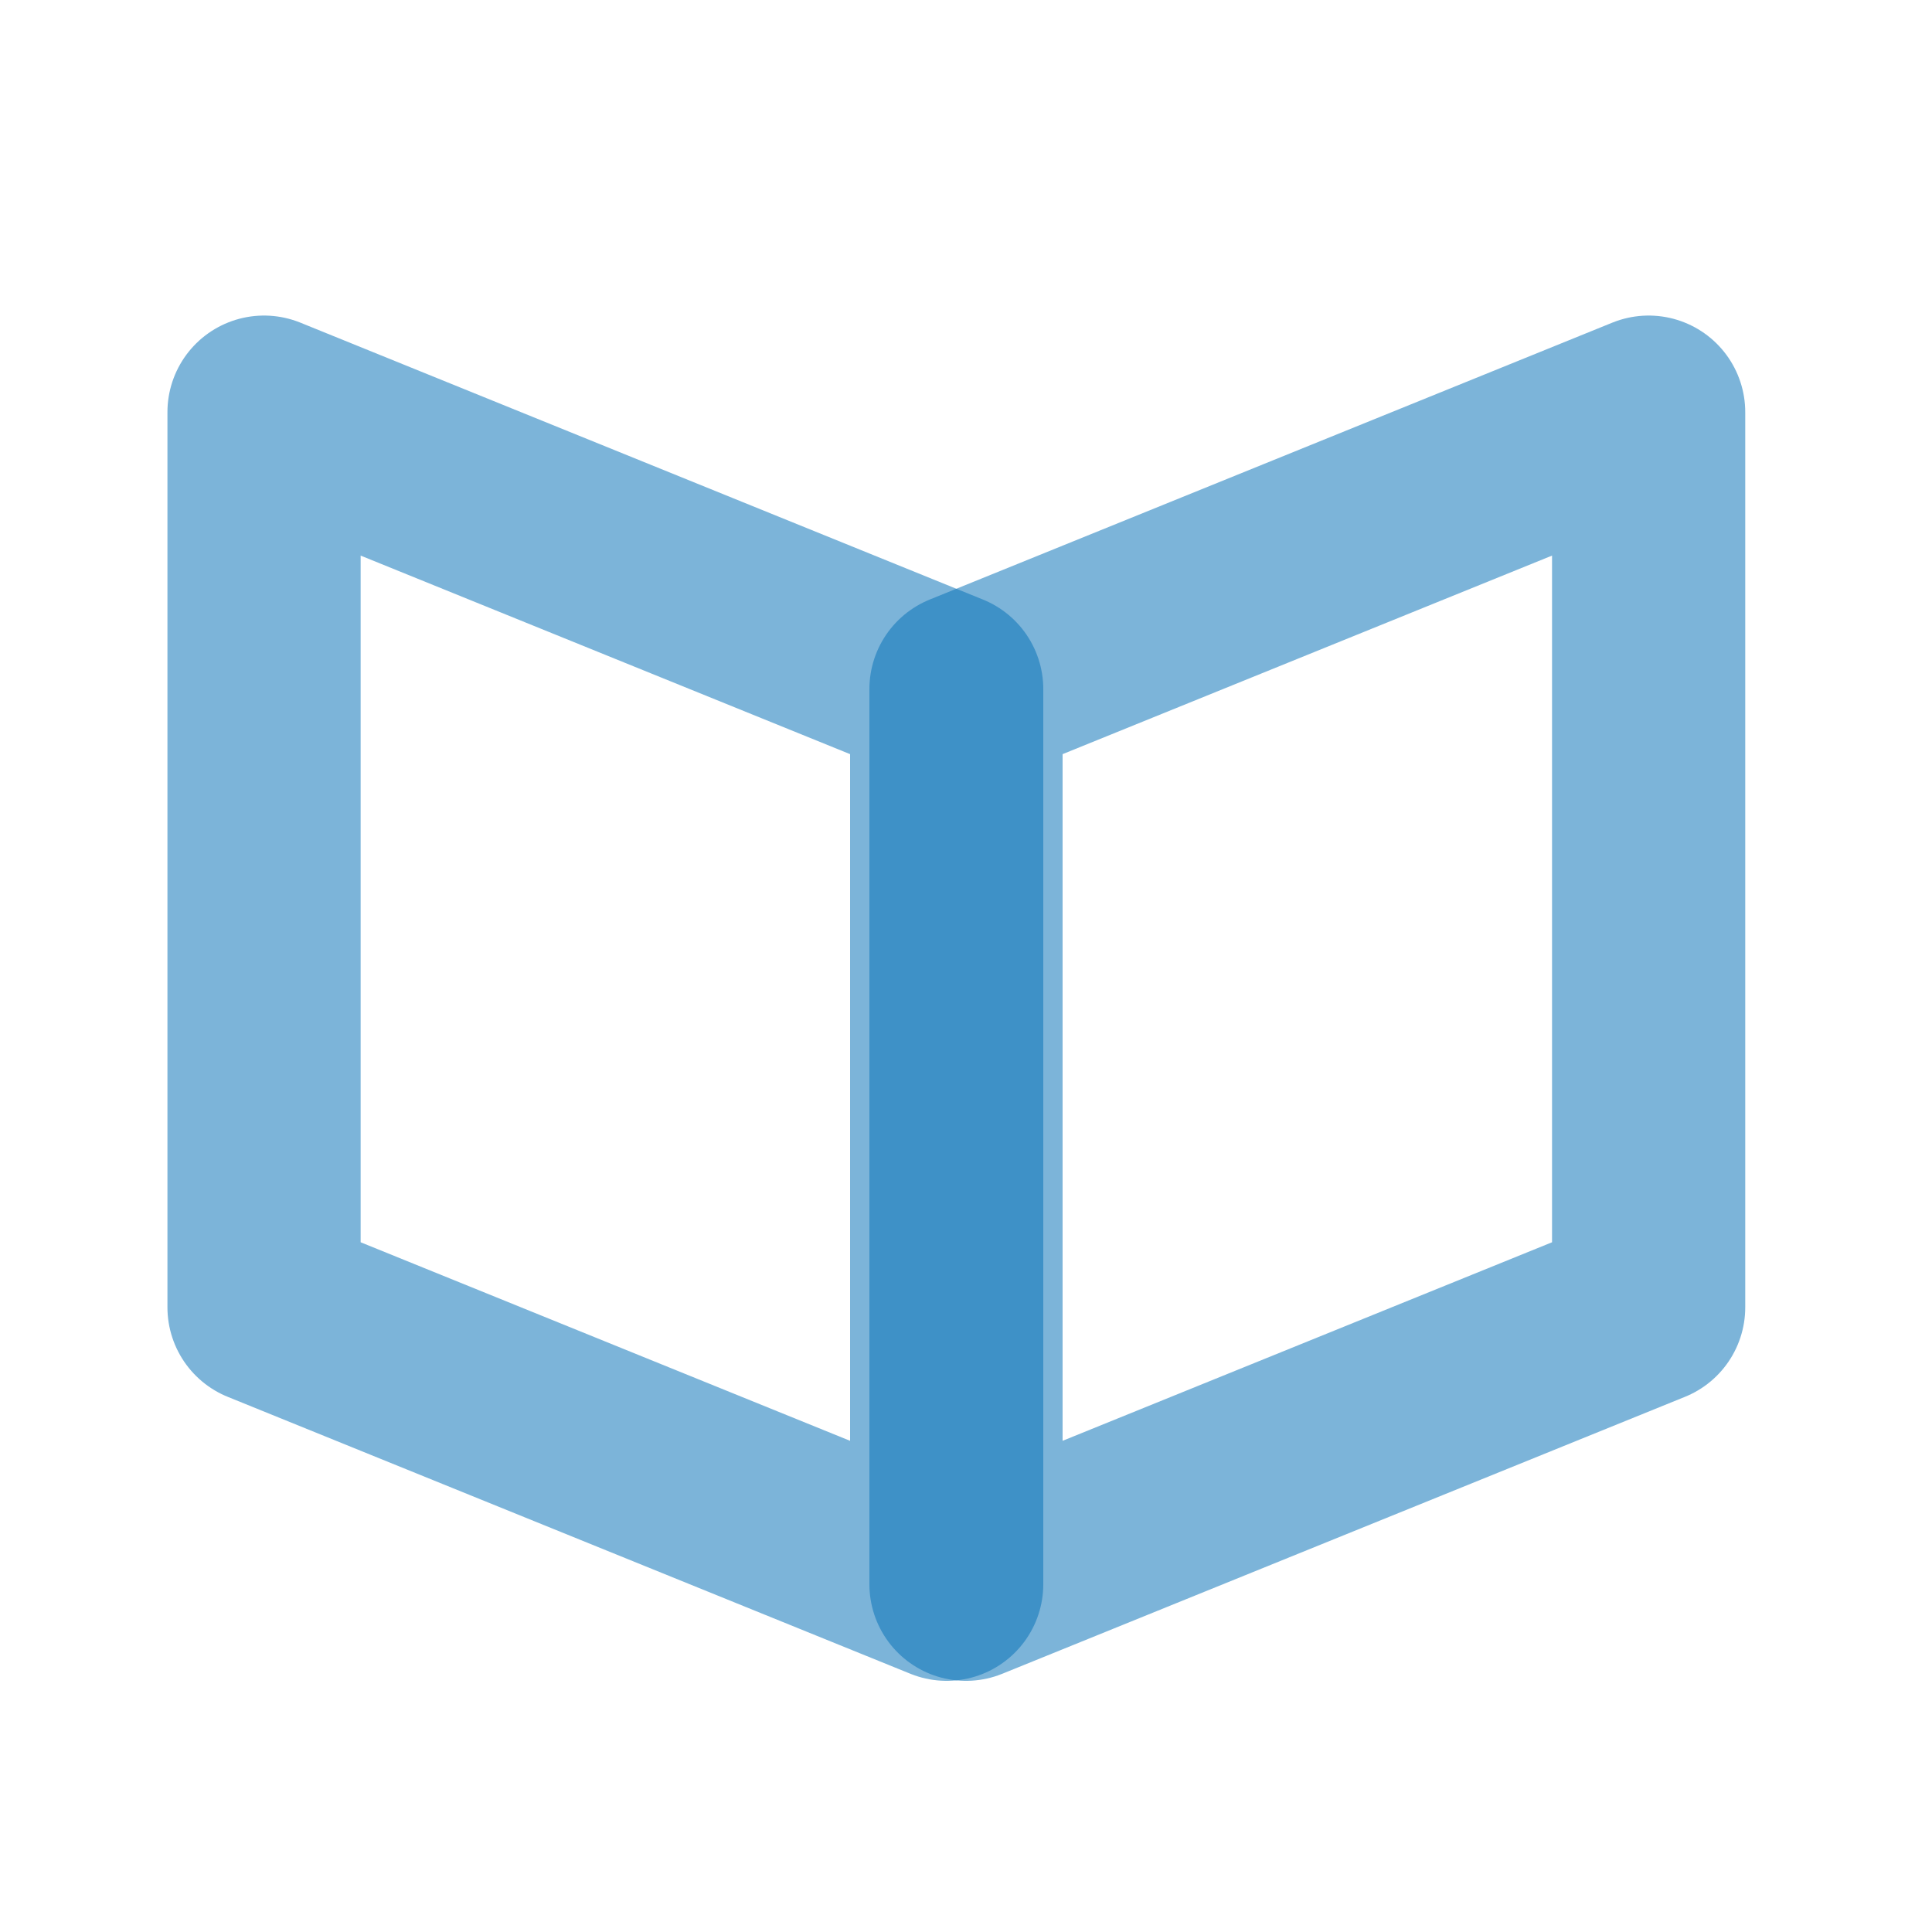<?xml version="1.0" encoding="utf-8"?>
<!-- Generator: Adobe Illustrator 19.0.0, SVG Export Plug-In . SVG Version: 6.00 Build 0)  -->
<svg version="1.1" id="Vrstva_1" xmlns="http://www.w3.org/2000/svg" xmlns:xlink="http://www.w3.org/1999/xlink" x="0px" y="0px"
	 viewBox="0 0 30 30" style="enable-background:new 0 0 30 30;" xml:space="preserve">
<style type="text/css">
	.st0{opacity:0.53;fill:none;stroke:#0971B7;stroke-width:3;stroke-linecap:round;stroke-linejoin:round;stroke-miterlimit:10;}
</style>
<polygon id="XMLID_3_" class="st0" points="25.6,20.3 15,24.6 15,10.7 25.6,6.4 "/>
<polygon id="XMLID_2_" class="st0" points="4.1,20.3 14.7,24.6 14.7,10.7 4.1,6.4 "/>
</svg>
